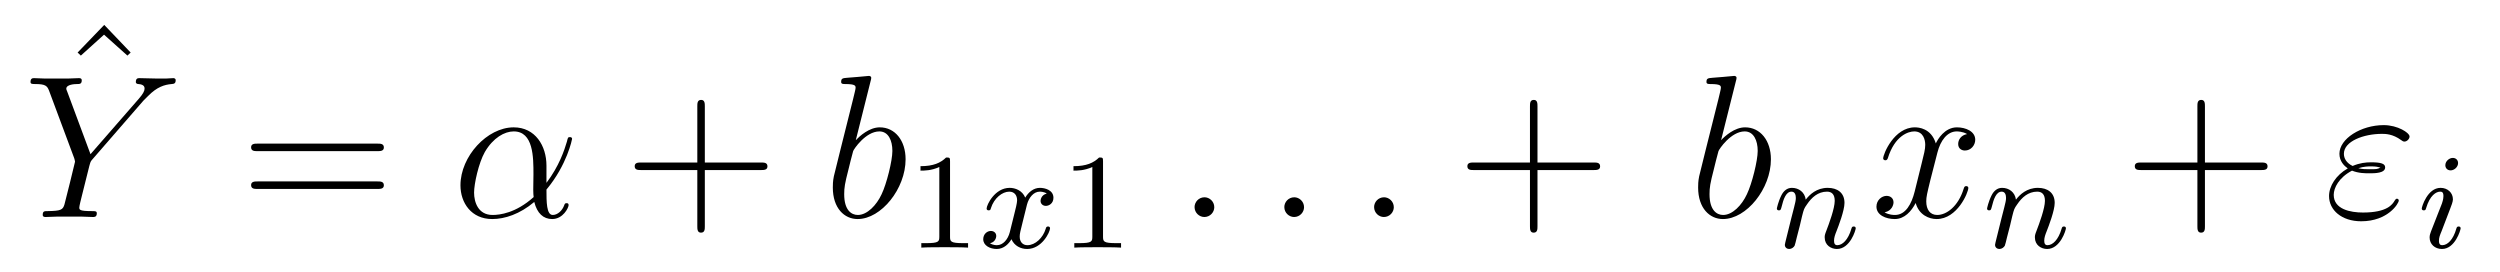 <?xml version='1.0' encoding='UTF-8'?>
<!-- This file was generated by dvisvgm 2.8.1 -->
<svg version='1.1' xmlns='http://www.w3.org/2000/svg' xmlns:xlink='http://www.w3.org/1999/xlink' width='147pt' height='16pt' viewBox='0 -16 147 16'>
<g id='page1'>
<g transform='matrix(1 0 0 -1 -127 651)'>
<path d='M133.129 665.536L131.563 663.91L131.754 663.731L133.117 664.962L134.492 663.731L134.683 663.91L133.129 665.536Z'/>
<path d='M135.429 661.078L135.704 661.353C136.23 661.891 136.672 662.022 137.091 662.058C137.222 662.07 137.33 662.082 137.33 662.285C137.33 662.405 137.21 662.405 137.186 662.405C137.043 662.405 136.887 662.381 136.744 662.381H136.254C135.907 662.381 135.537 662.405 135.202 662.405C135.118 662.405 134.987 662.405 134.987 662.178C134.987 662.07 135.106 662.058 135.142 662.058C135.501 662.034 135.501 661.855 135.501 661.783C135.501 661.652 135.405 661.472 135.166 661.197L132.321 657.934L130.97 661.568C130.898 661.735 130.898 661.759 130.898 661.783C130.898 662.034 131.388 662.058 131.532 662.058S131.807 662.058 131.807 662.273C131.807 662.405 131.699 662.405 131.628 662.405C131.424 662.405 131.185 662.381 130.982 662.381H129.655C129.44 662.381 129.213 662.405 129.01 662.405C128.926 662.405 128.794 662.405 128.794 662.178C128.794 662.058 128.902 662.058 129.081 662.058C129.667 662.058 129.775 661.95 129.882 661.675L131.365 657.695C131.377 657.659 131.412 657.528 131.412 657.492C131.412 657.456 130.827 655.101 130.791 654.981C130.695 654.658 130.576 654.599 129.811 654.587C129.608 654.587 129.512 654.587 129.512 654.36C129.512 654.24 129.643 654.24 129.679 654.24C129.894 654.24 130.145 654.264 130.373 654.264H131.783C131.998 654.264 132.249 654.24 132.464 654.24C132.548 654.24 132.692 654.24 132.692 654.455C132.692 654.587 132.608 654.587 132.405 654.587C131.663 654.587 131.663 654.67 131.663 654.802C131.663 654.886 131.759 655.268 131.819 655.507L132.249 657.228C132.321 657.48 132.321 657.503 132.428 657.623L135.429 661.078Z'/>
<path d='M149.189 658.113C149.356 658.113 149.571 658.113 149.571 658.328C149.571 658.555 149.368 658.555 149.189 658.555H142.148C141.981 658.555 141.765 658.555 141.765 658.34C141.765 658.113 141.969 658.113 142.148 658.113H149.189ZM149.189 655.89C149.356 655.89 149.571 655.89 149.571 656.105C149.571 656.332 149.368 656.332 149.189 656.332H142.148C141.981 656.332 141.765 656.332 141.765 656.117C141.765 655.89 141.969 655.89 142.148 655.89H149.189Z'/>
<path d='M159.132 657.264C159.132 658.424 158.474 659.512 157.207 659.512C155.641 659.512 154.075 657.802 154.075 656.105C154.075 655.065 154.721 654.12 155.94 654.12C156.681 654.12 157.566 654.408 158.415 655.125C158.582 654.455 158.952 654.12 159.466 654.12C160.112 654.12 160.435 654.79 160.435 654.945C160.435 655.053 160.351 655.053 160.315 655.053C160.22 655.053 160.208 655.017 160.172 654.921C160.064 654.622 159.789 654.36 159.502 654.36C159.132 654.36 159.132 655.125 159.132 655.854C160.351 657.312 160.638 658.818 160.638 658.83C160.638 658.938 160.542 658.938 160.506 658.938C160.399 658.938 160.387 658.902 160.339 658.687C160.184 658.161 159.873 657.228 159.132 656.248V657.264ZM158.379 655.412C157.327 654.467 156.382 654.36 155.964 654.36C155.115 654.36 154.876 655.113 154.876 655.674C154.876 656.188 155.139 657.408 155.51 658.065C156 658.902 156.669 659.273 157.207 659.273C158.367 659.273 158.367 657.754 158.367 656.75C158.367 656.452 158.355 656.141 158.355 655.842C158.355 655.603 158.367 655.543 158.379 655.412Z'/>
<path d='M168.444 657.001H171.744C171.911 657.001 172.126 657.001 172.126 657.217C172.126 657.444 171.923 657.444 171.744 657.444H168.444V660.743C168.444 660.91 168.444 661.126 168.229 661.126C168.002 661.126 168.002 660.922 168.002 660.743V657.444H164.703C164.535 657.444 164.32 657.444 164.32 657.228C164.32 657.001 164.523 657.001 164.703 657.001H168.002V653.702C168.002 653.535 168.002 653.32 168.217 653.32C168.444 653.32 168.444 653.523 168.444 653.702V657.001Z'/>
<path d='M178.193 662.237C178.205 662.285 178.229 662.357 178.229 662.417C178.229 662.536 178.11 662.536 178.086 662.536C178.074 662.536 177.643 662.5 177.428 662.476C177.225 662.464 177.045 662.441 176.83 662.428C176.544 662.405 176.46 662.393 176.46 662.178C176.46 662.058 176.579 662.058 176.699 662.058C177.309 662.058 177.309 661.95 177.309 661.831C177.309 661.747 177.213 661.401 177.165 661.185L176.878 660.038C176.759 659.56 176.077 656.846 176.03 656.631C175.97 656.332 175.97 656.129 175.97 655.973C175.97 654.754 176.651 654.12 177.428 654.12C178.815 654.12 180.249 655.902 180.249 657.635C180.249 658.735 179.628 659.512 178.731 659.512C178.11 659.512 177.548 658.998 177.321 658.759L178.193 662.237ZM177.44 654.36C177.057 654.36 176.639 654.647 176.639 655.579C176.639 655.973 176.675 656.2 176.89 657.037C176.926 657.193 177.117 657.958 177.165 658.113C177.189 658.209 177.894 659.273 178.707 659.273C179.233 659.273 179.472 658.747 179.472 658.125C179.472 657.551 179.137 656.2 178.839 655.579C178.54 654.933 177.99 654.36 177.44 654.36Z'/>
<path d='M182.862 657.516C182.862 657.731 182.846 657.739 182.631 657.739C182.304 657.42 181.882 657.229 181.125 657.229V656.966C181.34 656.966 181.77 656.966 182.232 657.181V653.093C182.232 652.798 182.209 652.703 181.452 652.703H181.173V652.44C181.499 652.464 182.185 652.464 182.543 652.464C182.902 652.464 183.595 652.464 183.922 652.44V652.703H183.643C182.886 652.703 182.862 652.798 182.862 653.093V657.516Z'/>
<path d='M188.551 655.619C188.201 655.532 188.185 655.221 188.185 655.189C188.185 655.014 188.32 654.894 188.496 654.894S188.942 655.03 188.942 655.372C188.942 655.827 188.44 655.954 188.145 655.954C187.77 655.954 187.468 655.691 187.284 655.38C187.109 655.803 186.695 655.954 186.368 655.954C185.499 655.954 185.013 654.958 185.013 654.735C185.013 654.663 185.069 654.631 185.133 654.631C185.229 654.631 185.244 654.671 185.268 654.767C185.452 655.348 185.93 655.731 186.344 655.731C186.655 655.731 186.806 655.508 186.806 655.221C186.806 655.062 186.711 654.695 186.647 654.44C186.591 654.209 186.416 653.5 186.376 653.348C186.264 652.918 185.978 652.583 185.619 652.583C185.587 652.583 185.38 652.583 185.213 652.695C185.579 652.782 185.579 653.117 185.579 653.125C185.579 653.308 185.436 653.42 185.26 653.42C185.045 653.42 184.814 653.237 184.814 652.934C184.814 652.567 185.205 652.36 185.611 652.36C186.033 652.36 186.328 652.679 186.472 652.934C186.647 652.543 187.014 652.36 187.396 652.36C188.265 652.36 188.743 653.356 188.743 653.579C188.743 653.659 188.679 653.683 188.623 653.683C188.527 653.683 188.511 653.627 188.488 653.547C188.328 653.014 187.874 652.583 187.412 652.583C187.149 652.583 186.958 652.759 186.958 653.093C186.958 653.253 187.005 653.436 187.117 653.882C187.173 654.121 187.348 654.822 187.388 654.974C187.5 655.388 187.779 655.731 188.137 655.731C188.177 655.731 188.384 655.731 188.551 655.619Z'/>
<path d='M191.858 657.516C191.858 657.731 191.842 657.739 191.627 657.739C191.301 657.42 190.878 657.229 190.121 657.229V656.966C190.336 656.966 190.766 656.966 191.229 657.181V653.093C191.229 652.798 191.205 652.703 190.448 652.703H190.169V652.44C190.495 652.464 191.181 652.464 191.54 652.464C191.898 652.464 192.592 652.464 192.918 652.44V652.703H192.638C191.882 652.703 191.858 652.798 191.858 653.093V657.516Z'/>
<path d='M198.4 654.814C198.4 655.16 198.113 655.4 197.826 655.4C197.479 655.4 197.24 655.113 197.24 654.826C197.24 654.479 197.527 654.24 197.814 654.24C198.161 654.24 198.4 654.527 198.4 654.814Z'/>
<path d='M203.678 654.814C203.678 655.16 203.39 655.4 203.104 655.4C202.757 655.4 202.518 655.113 202.518 654.826C202.518 654.479 202.805 654.24 203.092 654.24C203.438 654.24 203.678 654.527 203.678 654.814Z'/>
<path d='M208.956 654.814C208.956 655.16 208.669 655.4 208.382 655.4C208.036 655.4 207.797 655.113 207.797 654.826C207.797 654.479 208.084 654.24 208.37 654.24C208.717 654.24 208.956 654.527 208.956 654.814Z'/>
<path d='M217.404 657.001H220.704C220.871 657.001 221.087 657.001 221.087 657.217C221.087 657.444 220.883 657.444 220.704 657.444H217.404V660.743C217.404 660.91 217.404 661.126 217.189 661.126C216.962 661.126 216.962 660.922 216.962 660.743V657.444H213.662C213.496 657.444 213.281 657.444 213.281 657.228C213.281 657.001 213.484 657.001 213.662 657.001H216.962V653.702C216.962 653.535 216.962 653.32 217.177 653.32C217.404 653.32 217.404 653.523 217.404 653.702V657.001Z'/>
<path d='M229.073 662.237C229.086 662.285 229.109 662.357 229.109 662.417C229.109 662.536 228.99 662.536 228.966 662.536C228.954 662.536 228.523 662.5 228.308 662.476C228.106 662.464 227.926 662.441 227.711 662.428C227.424 662.405 227.34 662.393 227.34 662.178C227.34 662.058 227.46 662.058 227.579 662.058C228.188 662.058 228.188 661.95 228.188 661.831C228.188 661.747 228.094 661.401 228.046 661.185L227.759 660.038C227.639 659.56 226.957 656.846 226.91 656.631C226.85 656.332 226.85 656.129 226.85 655.973C226.85 654.754 227.532 654.12 228.308 654.12C229.696 654.12 231.13 655.902 231.13 657.635C231.13 658.735 230.508 659.512 229.612 659.512C228.99 659.512 228.428 658.998 228.2 658.759L229.073 662.237ZM228.32 654.36C227.938 654.36 227.52 654.647 227.52 655.579C227.52 655.973 227.555 656.2 227.771 657.037C227.807 657.193 227.998 657.958 228.046 658.113C228.07 658.209 228.774 659.273 229.588 659.273C230.113 659.273 230.353 658.747 230.353 658.125C230.353 657.551 230.017 656.2 229.718 655.579C229.42 654.933 228.87 654.36 228.32 654.36Z'/>
<path d='M232.834 653.747C232.858 653.866 232.937 654.169 232.961 654.289C233.072 654.719 233.072 654.727 233.256 654.99C233.519 655.38 233.893 655.731 234.427 655.731C234.714 655.731 234.882 655.564 234.882 655.189C234.882 654.751 234.547 653.842 234.396 653.452C234.292 653.189 234.292 653.141 234.292 653.037C234.292 652.583 234.666 652.36 235.009 652.36C235.79 652.36 236.117 653.476 236.117 653.579C236.117 653.659 236.053 653.683 235.997 653.683C235.902 653.683 235.885 653.627 235.861 653.547C235.67 652.894 235.336 652.583 235.033 652.583C234.905 652.583 234.841 652.663 234.841 652.846C234.841 653.03 234.905 653.205 234.985 653.404C235.105 653.707 235.456 654.623 235.456 655.07C235.456 655.667 235.04 655.954 234.467 655.954C233.822 655.954 233.407 655.564 233.177 655.261C233.12 655.699 232.77 655.954 232.363 655.954C232.076 655.954 231.877 655.771 231.75 655.524C231.559 655.149 231.479 654.751 231.479 654.735C231.479 654.663 231.535 654.631 231.599 654.631C231.702 654.631 231.71 654.663 231.766 654.87C231.862 655.261 232.006 655.731 232.339 655.731C232.547 655.731 232.595 655.532 232.595 655.357C232.595 655.213 232.555 655.062 232.49 654.799C232.475 654.735 232.356 654.265 232.324 654.153L232.028 652.958C231.997 652.838 231.949 652.639 231.949 652.607C231.949 652.424 232.1 652.36 232.204 652.36C232.348 652.36 232.468 652.456 232.523 652.552C232.547 652.599 232.61 652.87 232.65 653.037L232.834 653.747Z'/>
<path d='M242.666 659.117C242.284 659.046 242.141 658.759 242.141 658.532C242.141 658.245 242.368 658.149 242.534 658.149C242.893 658.149 243.144 658.46 243.144 658.782C243.144 659.285 242.57 659.512 242.069 659.512C241.339 659.512 240.932 658.794 240.826 658.567C240.551 659.464 239.809 659.512 239.594 659.512C238.375 659.512 237.73 657.946 237.73 657.683C237.73 657.635 237.776 657.575 237.86 657.575C237.956 657.575 237.98 657.647 238.004 657.695C238.411 659.022 239.212 659.273 239.558 659.273C240.096 659.273 240.204 658.771 240.204 658.484C240.204 658.221 240.132 657.946 239.988 657.372L239.582 655.734C239.402 655.017 239.057 654.36 238.422 654.36C238.363 654.36 238.064 654.36 237.812 654.515C238.243 654.599 238.339 654.957 238.339 655.101C238.339 655.34 238.159 655.483 237.932 655.483C237.646 655.483 237.335 655.232 237.335 654.85C237.335 654.348 237.896 654.12 238.411 654.12C238.985 654.12 239.39 654.575 239.642 655.065C239.833 654.36 240.431 654.12 240.874 654.12C242.093 654.12 242.738 655.687 242.738 655.949C242.738 656.009 242.69 656.057 242.618 656.057C242.51 656.057 242.498 655.997 242.464 655.902C242.141 654.85 241.447 654.36 240.91 654.36C240.491 654.36 240.264 654.67 240.264 655.16C240.264 655.423 240.311 655.615 240.503 656.404L240.92 658.029C241.1 658.747 241.506 659.273 242.057 659.273C242.081 659.273 242.416 659.273 242.666 659.117Z'/>
<path d='M245.194 653.747C245.218 653.866 245.297 654.169 245.321 654.289C245.432 654.719 245.432 654.727 245.616 654.99C245.879 655.38 246.253 655.731 246.787 655.731C247.074 655.731 247.242 655.564 247.242 655.189C247.242 654.751 246.907 653.842 246.756 653.452C246.652 653.189 246.652 653.141 246.652 653.037C246.652 652.583 247.026 652.36 247.369 652.36C248.15 652.36 248.477 653.476 248.477 653.579C248.477 653.659 248.413 653.683 248.357 653.683C248.262 653.683 248.245 653.627 248.221 653.547C248.03 652.894 247.696 652.583 247.393 652.583C247.265 652.583 247.201 652.663 247.201 652.846C247.201 653.03 247.265 653.205 247.345 653.404C247.465 653.707 247.816 654.623 247.816 655.07C247.816 655.667 247.4 655.954 246.827 655.954C246.182 655.954 245.767 655.564 245.537 655.261C245.48 655.699 245.13 655.954 244.723 655.954C244.436 655.954 244.237 655.771 244.11 655.524C243.919 655.149 243.839 654.751 243.839 654.735C243.839 654.663 243.895 654.631 243.959 654.631C244.062 654.631 244.07 654.663 244.126 654.87C244.222 655.261 244.366 655.731 244.699 655.731C244.907 655.731 244.955 655.532 244.955 655.357C244.955 655.213 244.915 655.062 244.85 654.799C244.835 654.735 244.716 654.265 244.684 654.153L244.388 652.958C244.357 652.838 244.309 652.639 244.309 652.607C244.309 652.424 244.46 652.36 244.564 652.36C244.708 652.36 244.828 652.456 244.883 652.552C244.907 652.599 244.97 652.87 245.01 653.037L245.194 653.747Z'/>
<path d='M256.65 657.001H259.949C260.117 657.001 260.332 657.001 260.332 657.217C260.332 657.444 260.129 657.444 259.949 657.444H256.65V660.743C256.65 660.91 256.65 661.126 256.434 661.126C256.207 661.126 256.207 660.922 256.207 660.743V657.444H252.908C252.74 657.444 252.526 657.444 252.526 657.228C252.526 657.001 252.728 657.001 252.908 657.001H256.207V653.702C256.207 653.535 256.207 653.32 256.422 653.32C256.65 653.32 256.65 653.523 256.65 653.702V657.001Z'/>
<path d='M265.298 656.966C265.681 656.81 266.088 656.81 266.315 656.81C266.626 656.81 267.247 656.81 267.247 657.157C267.247 657.372 267.02 657.456 266.411 657.456C266.112 657.456 265.753 657.42 265.334 657.241C264.964 657.42 264.821 657.695 264.821 657.958C264.821 658.699 265.992 659.129 267.056 659.129C267.259 659.129 267.69 659.129 268.192 658.759C268.264 658.711 268.3 658.675 268.382 658.675C268.526 658.675 268.682 658.83 268.682 658.974C268.682 659.189 267.989 659.643 267.163 659.643C265.825 659.643 264.558 658.842 264.558 657.958C264.558 657.515 264.845 657.241 265.048 657.097C264.354 656.703 263.948 656.057 263.948 655.471C263.948 654.647 264.689 653.989 265.837 653.989C267.415 653.989 268.048 655.041 268.048 655.208C268.048 655.268 268.001 655.316 267.941 655.316S267.857 655.28 267.809 655.208C267.678 654.981 267.367 654.503 265.944 654.503C265.204 654.503 264.223 654.694 264.223 655.543C264.223 655.949 264.522 656.559 265.298 656.966ZM265.669 657.109C265.992 657.217 266.303 657.217 266.387 657.217C266.722 657.217 266.782 657.193 266.972 657.145C266.77 657.049 266.746 657.049 266.315 657.049C266.1 657.049 265.908 657.049 265.669 657.109Z'/>
<path d='M271.535 657.412C271.535 657.588 271.408 657.715 271.224 657.715C271.016 657.715 270.786 657.524 270.786 657.285C270.786 657.109 270.913 656.982 271.097 656.982C271.303 656.982 271.535 657.173 271.535 657.412ZM270.371 654.488L269.941 653.388C269.9 653.269 269.861 653.173 269.861 653.037C269.861 652.647 270.164 652.36 270.587 652.36C271.36 652.36 271.686 653.476 271.686 653.579C271.686 653.659 271.622 653.683 271.566 653.683C271.471 653.683 271.456 653.627 271.43 653.547C271.248 652.91 270.92 652.583 270.602 652.583C270.506 652.583 270.41 652.623 270.41 652.838C270.41 653.03 270.467 653.173 270.57 653.42C270.65 653.635 270.73 653.85 270.817 654.066L271.064 654.711C271.136 654.894 271.232 655.141 271.232 655.277C271.232 655.675 270.913 655.954 270.506 655.954C269.734 655.954 269.399 654.838 269.399 654.735C269.399 654.663 269.455 654.631 269.519 654.631C269.622 654.631 269.63 654.679 269.654 654.759C269.878 655.516 270.244 655.731 270.482 655.731C270.594 655.731 270.674 655.691 270.674 655.468C270.674 655.388 270.666 655.277 270.587 655.038L270.371 654.488Z'/>
</g>
</g>
</svg>